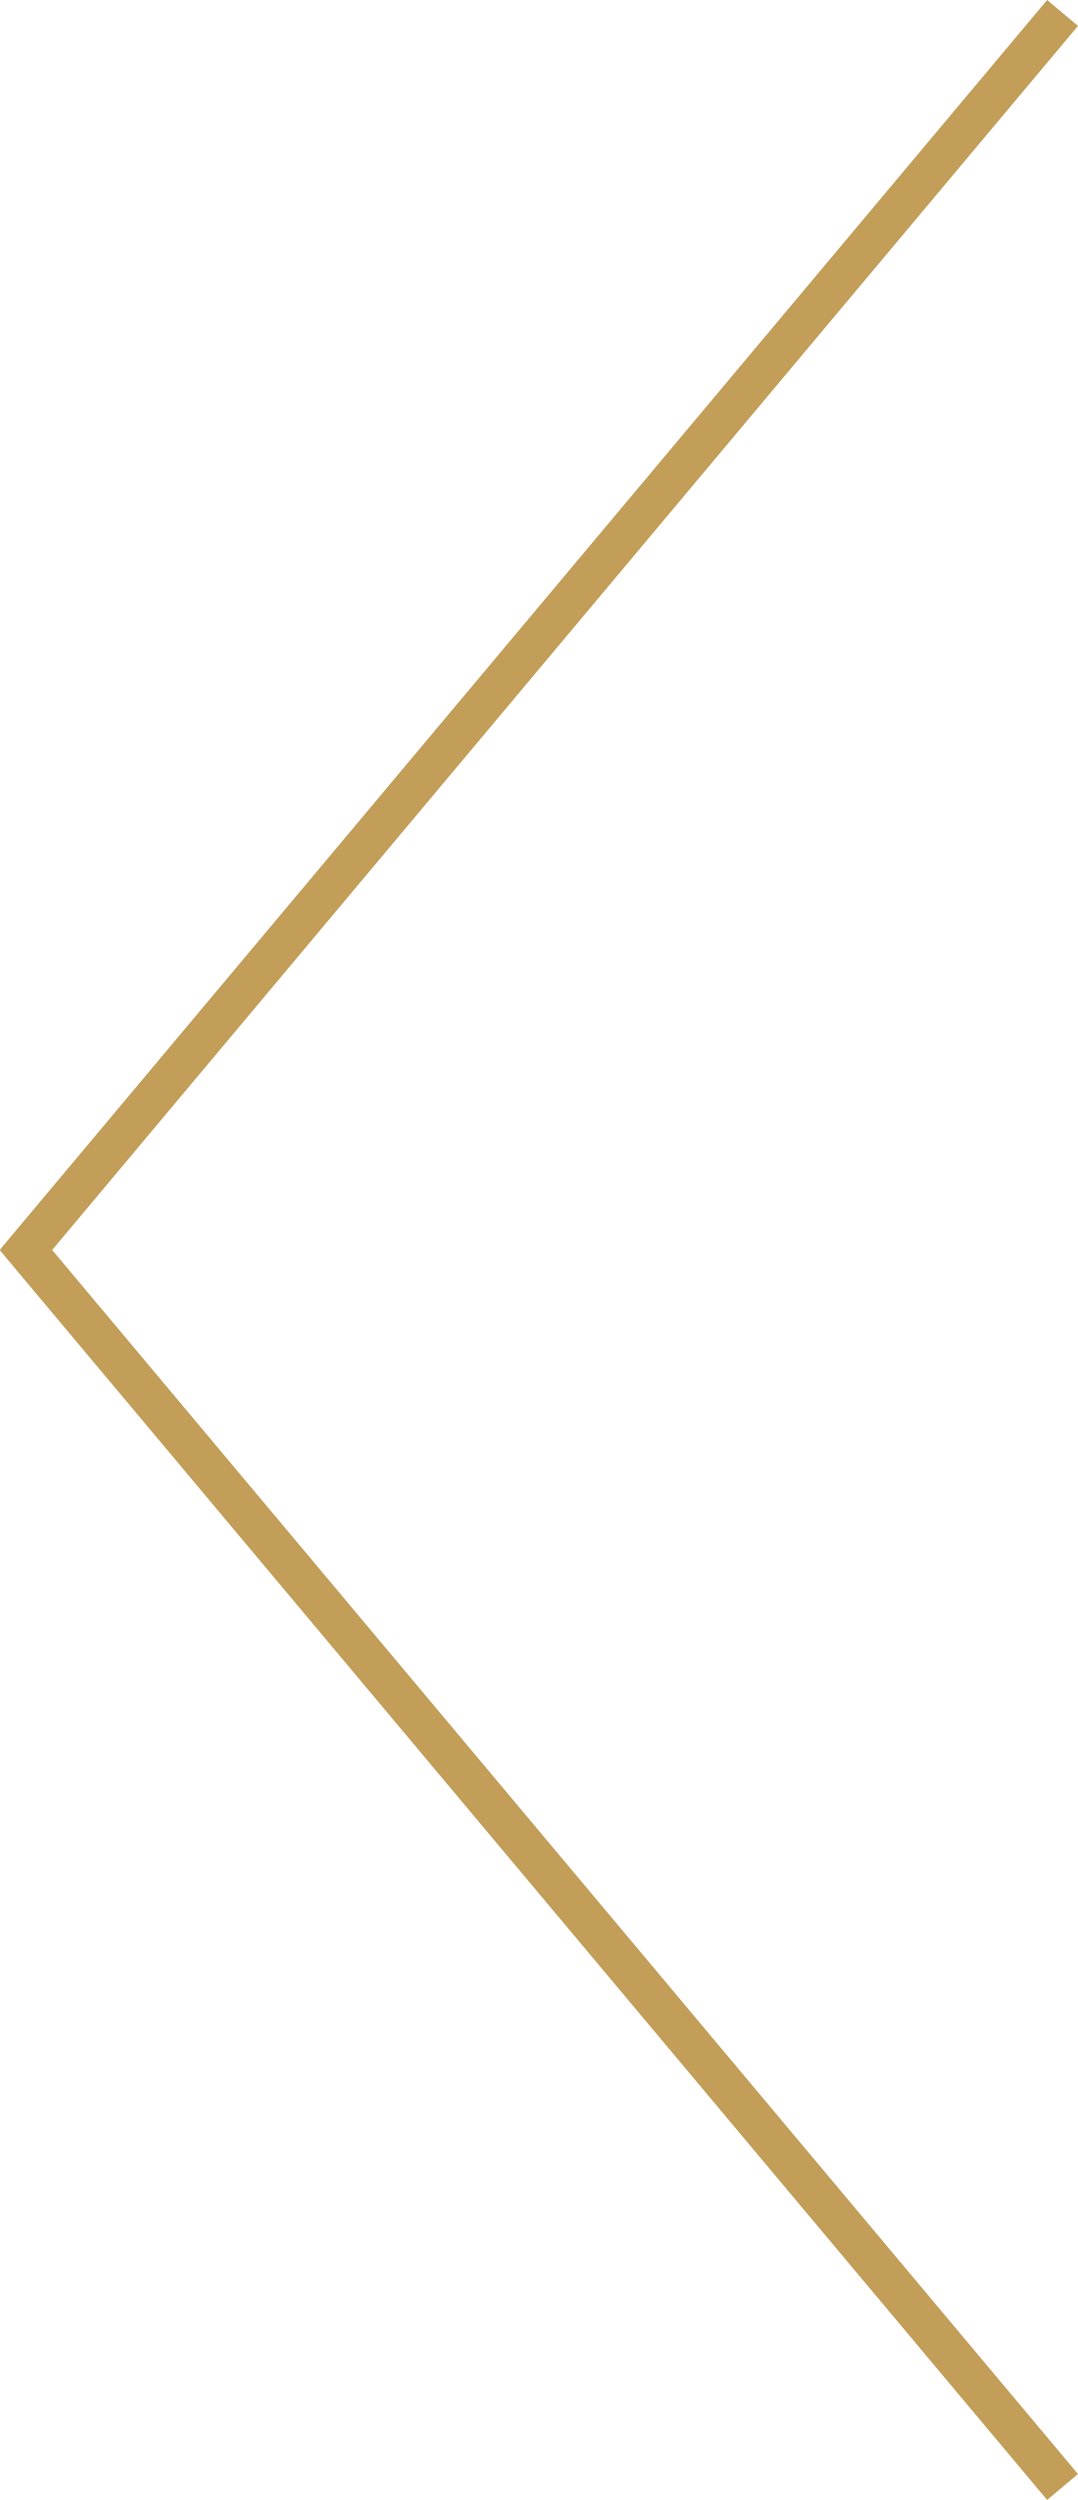<?xml version="1.0" encoding="utf-8"?>
<!-- Generator: Adobe Illustrator 16.0.0, SVG Export Plug-In . SVG Version: 6.00 Build 0)  -->
<!DOCTYPE svg PUBLIC "-//W3C//DTD SVG 1.1//EN" "http://www.w3.org/Graphics/SVG/1.1/DTD/svg11.dtd">
<svg version="1.1" id="Ebene_1" xmlns="http://www.w3.org/2000/svg" xmlns:xlink="http://www.w3.org/1999/xlink" x="0px" y="0px"
	 width="34.261px" height="79.388px" viewBox="0 0 34.261 79.388" preserveAspectRatio="none" enable-background="new 0 0 34.261 79.388" xml:space="preserve">
<polygon fill="#C39E59" points="33.28,0 34.261,0.822 1.658,39.694 34.261,78.565 33.28,79.388 0,39.708 0.017,39.694 0,39.681 "/>
</svg>
